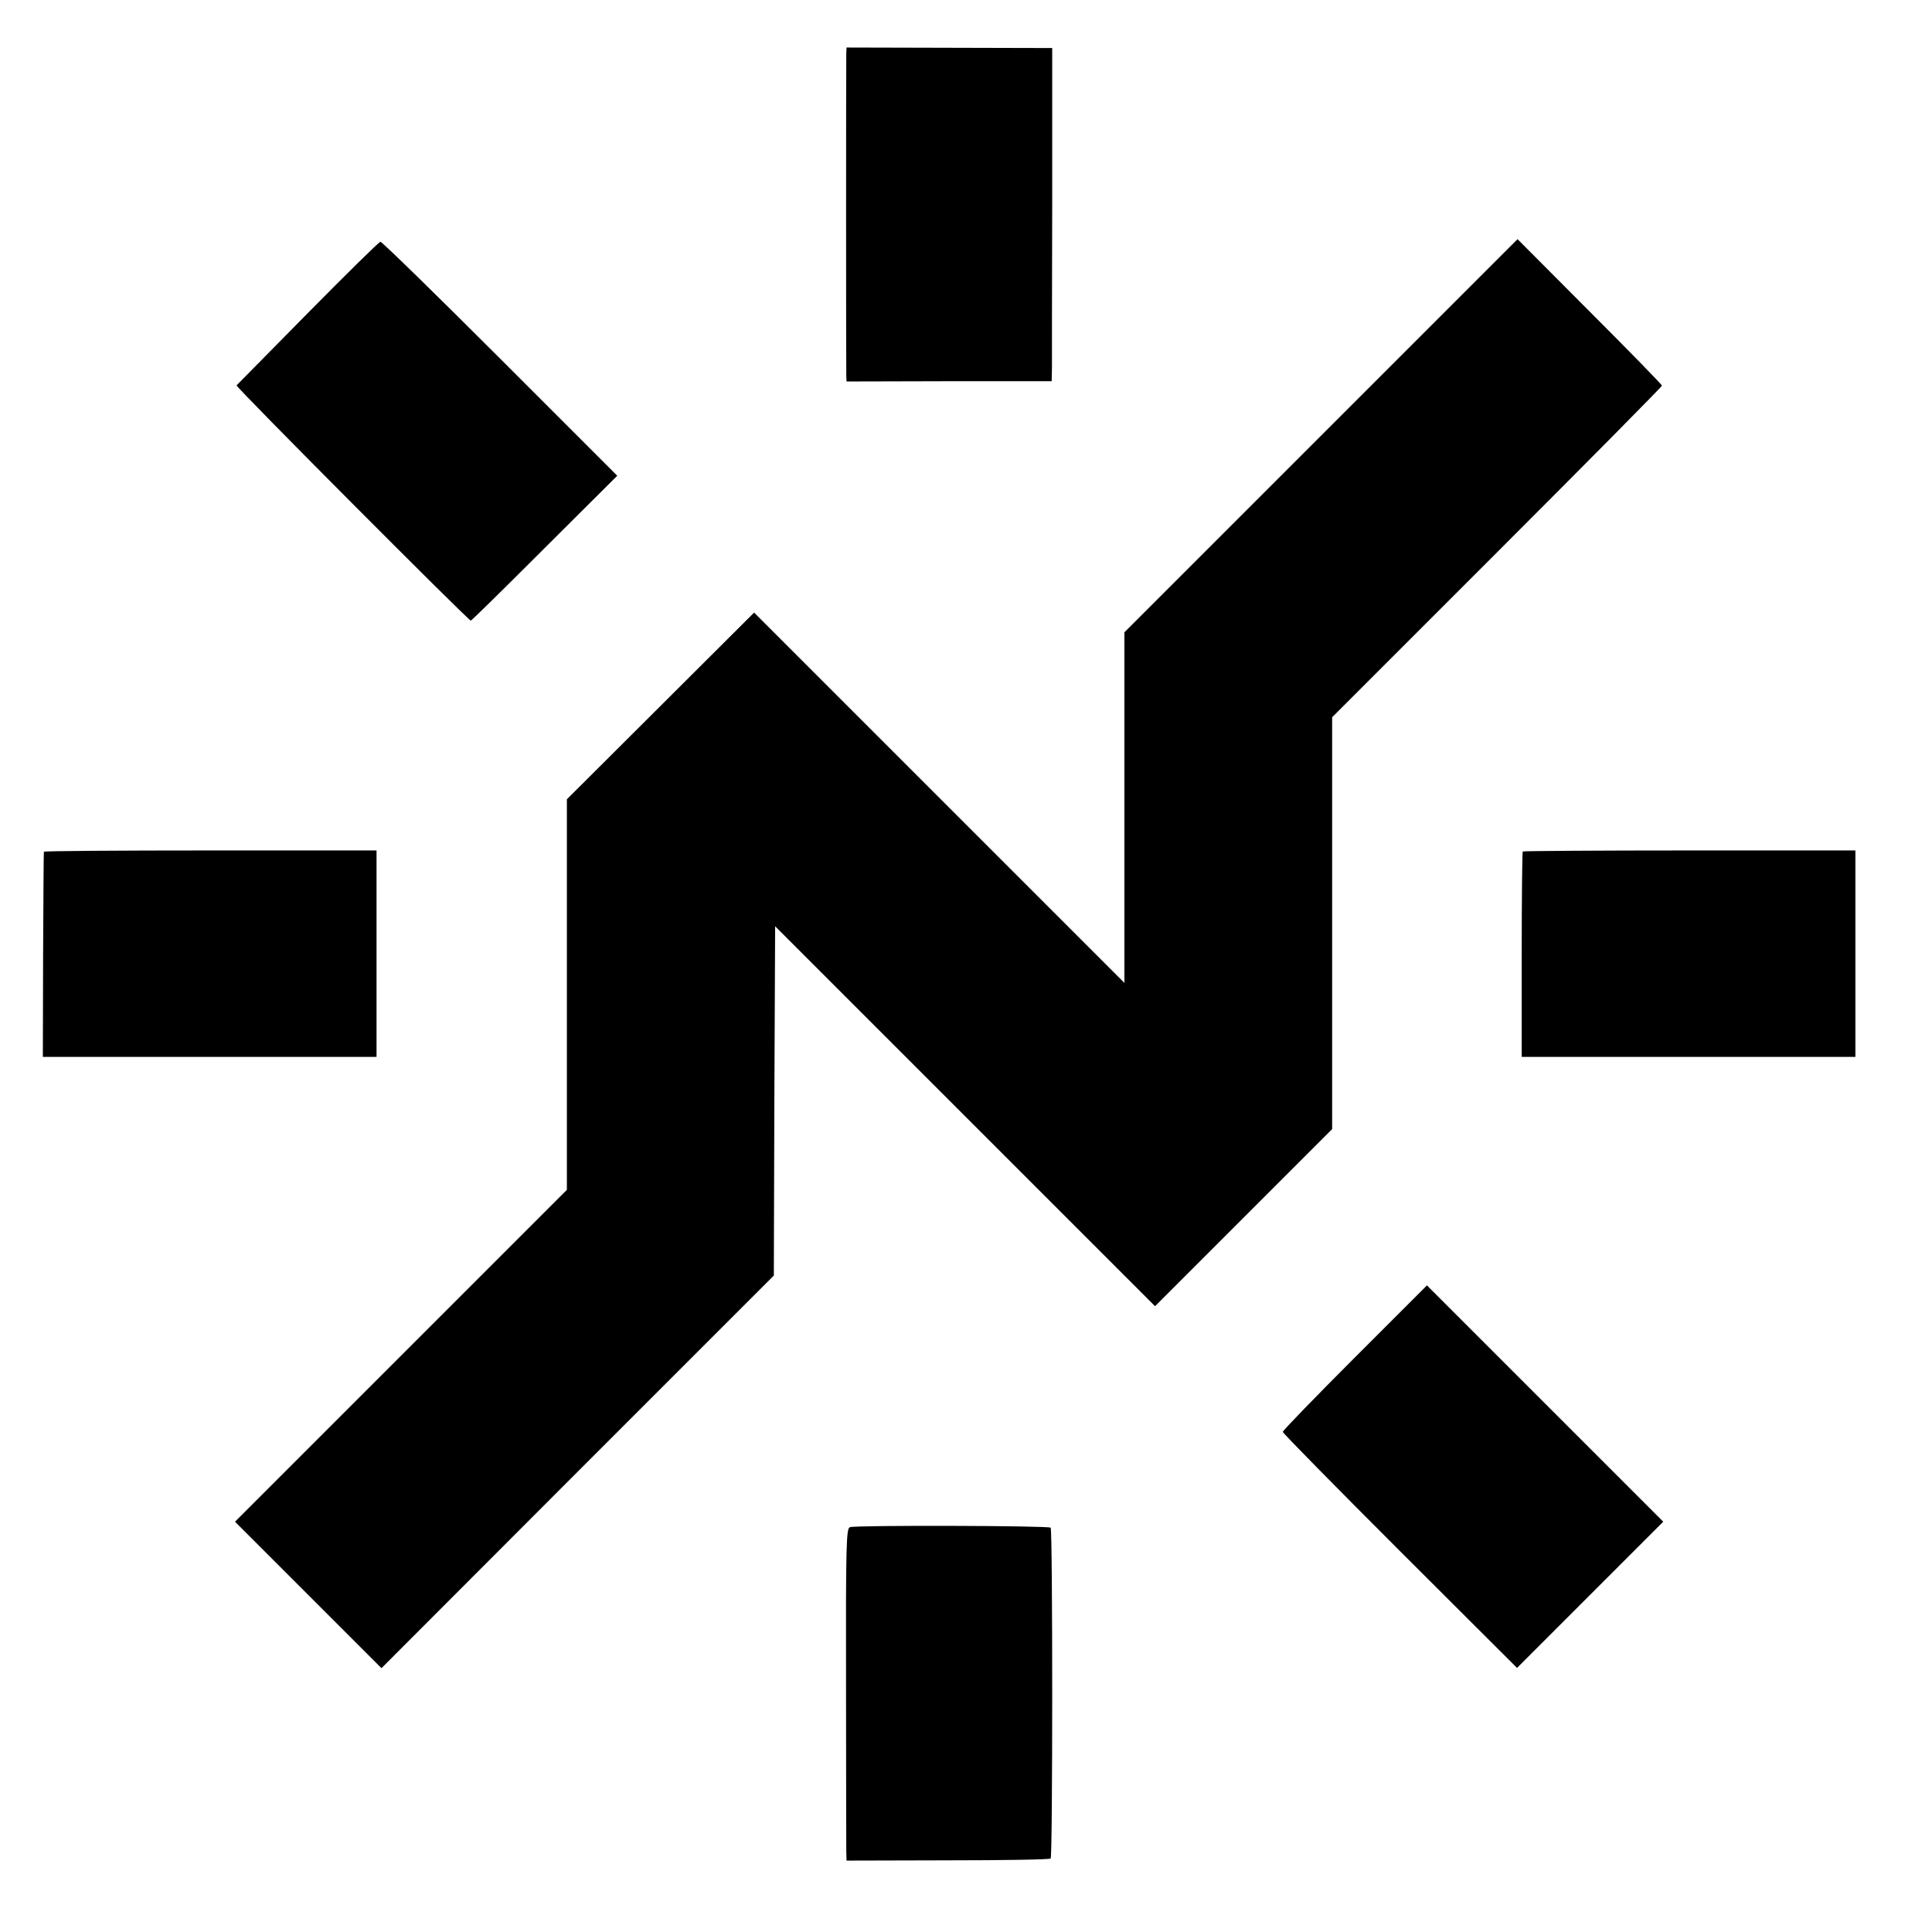 <?xml version="1.0" standalone="no"?>
<!DOCTYPE svg PUBLIC "-//W3C//DTD SVG 20010904//EN"
 "http://www.w3.org/TR/2001/REC-SVG-20010904/DTD/svg10.dtd">
<svg version="1.0" xmlns="http://www.w3.org/2000/svg"
 width="744pt" height="744pt" viewBox="0 0 744 744"
 preserveAspectRatio="xMidYMid meet">
<g transform="translate(0,744) scale(0.1,-0.1)"
fill="#000000" stroke="none">
<path d="M3259 7236 c-1 -25 -1 -1211 0 -1243 l1 -22 395 1 395 0 1 52 c0 28
0 317 1 641 l0 590 -396 1 -396 1 -1 -21z"/>
<path d="M5087 5762 l-757 -757 0 -675 0 -675 -713 713 -713 713 -361 -360
-360 -359 0 -752 0 -752 -639 -639 -639 -639 282 -282 282 -282 755 756 756
756 2 672 3 673 731 -731 732 -732 341 341 341 341 0 793 0 793 635 635 c349
349 635 638 635 642 0 4 -125 132 -278 285 l-278 279 -757 -757z"/>
<path d="M1185 6234 c-148 -150 -272 -276 -274 -278 -4 -6 893 -906 902 -906
3 0 131 126 284 279 l280 279 -451 451 c-248 248 -456 451 -461 450 -6 -1
-131 -124 -280 -275z"/>
<path d="M169 4160 c-1 -3 -2 -182 -3 -397 l-1 -393 642 0 643 0 0 398 0 397
-640 0 c-352 0 -641 -2 -641 -5z"/>
<path d="M5864 4161 c-2 -2 -4 -181 -4 -398 l0 -393 643 0 642 0 0 397 0 398
-638 0 c-351 0 -640 -2 -643 -4z"/>
<path d="M5217 2212 c-152 -152 -277 -281 -277 -286 0 -5 203 -211 451 -459
l451 -450 281 281 282 282 -455 455 -455 455 -278 -278z"/>
<path d="M3273 1559 c-14 -5 -16 -63 -15 -610 0 -332 1 -620 1 -639 l1 -35
390 1 c215 0 393 3 396 7 8 7 8 1267 0 1274 -8 8 -751 10 -773 2z"/>
</g>
</svg>
